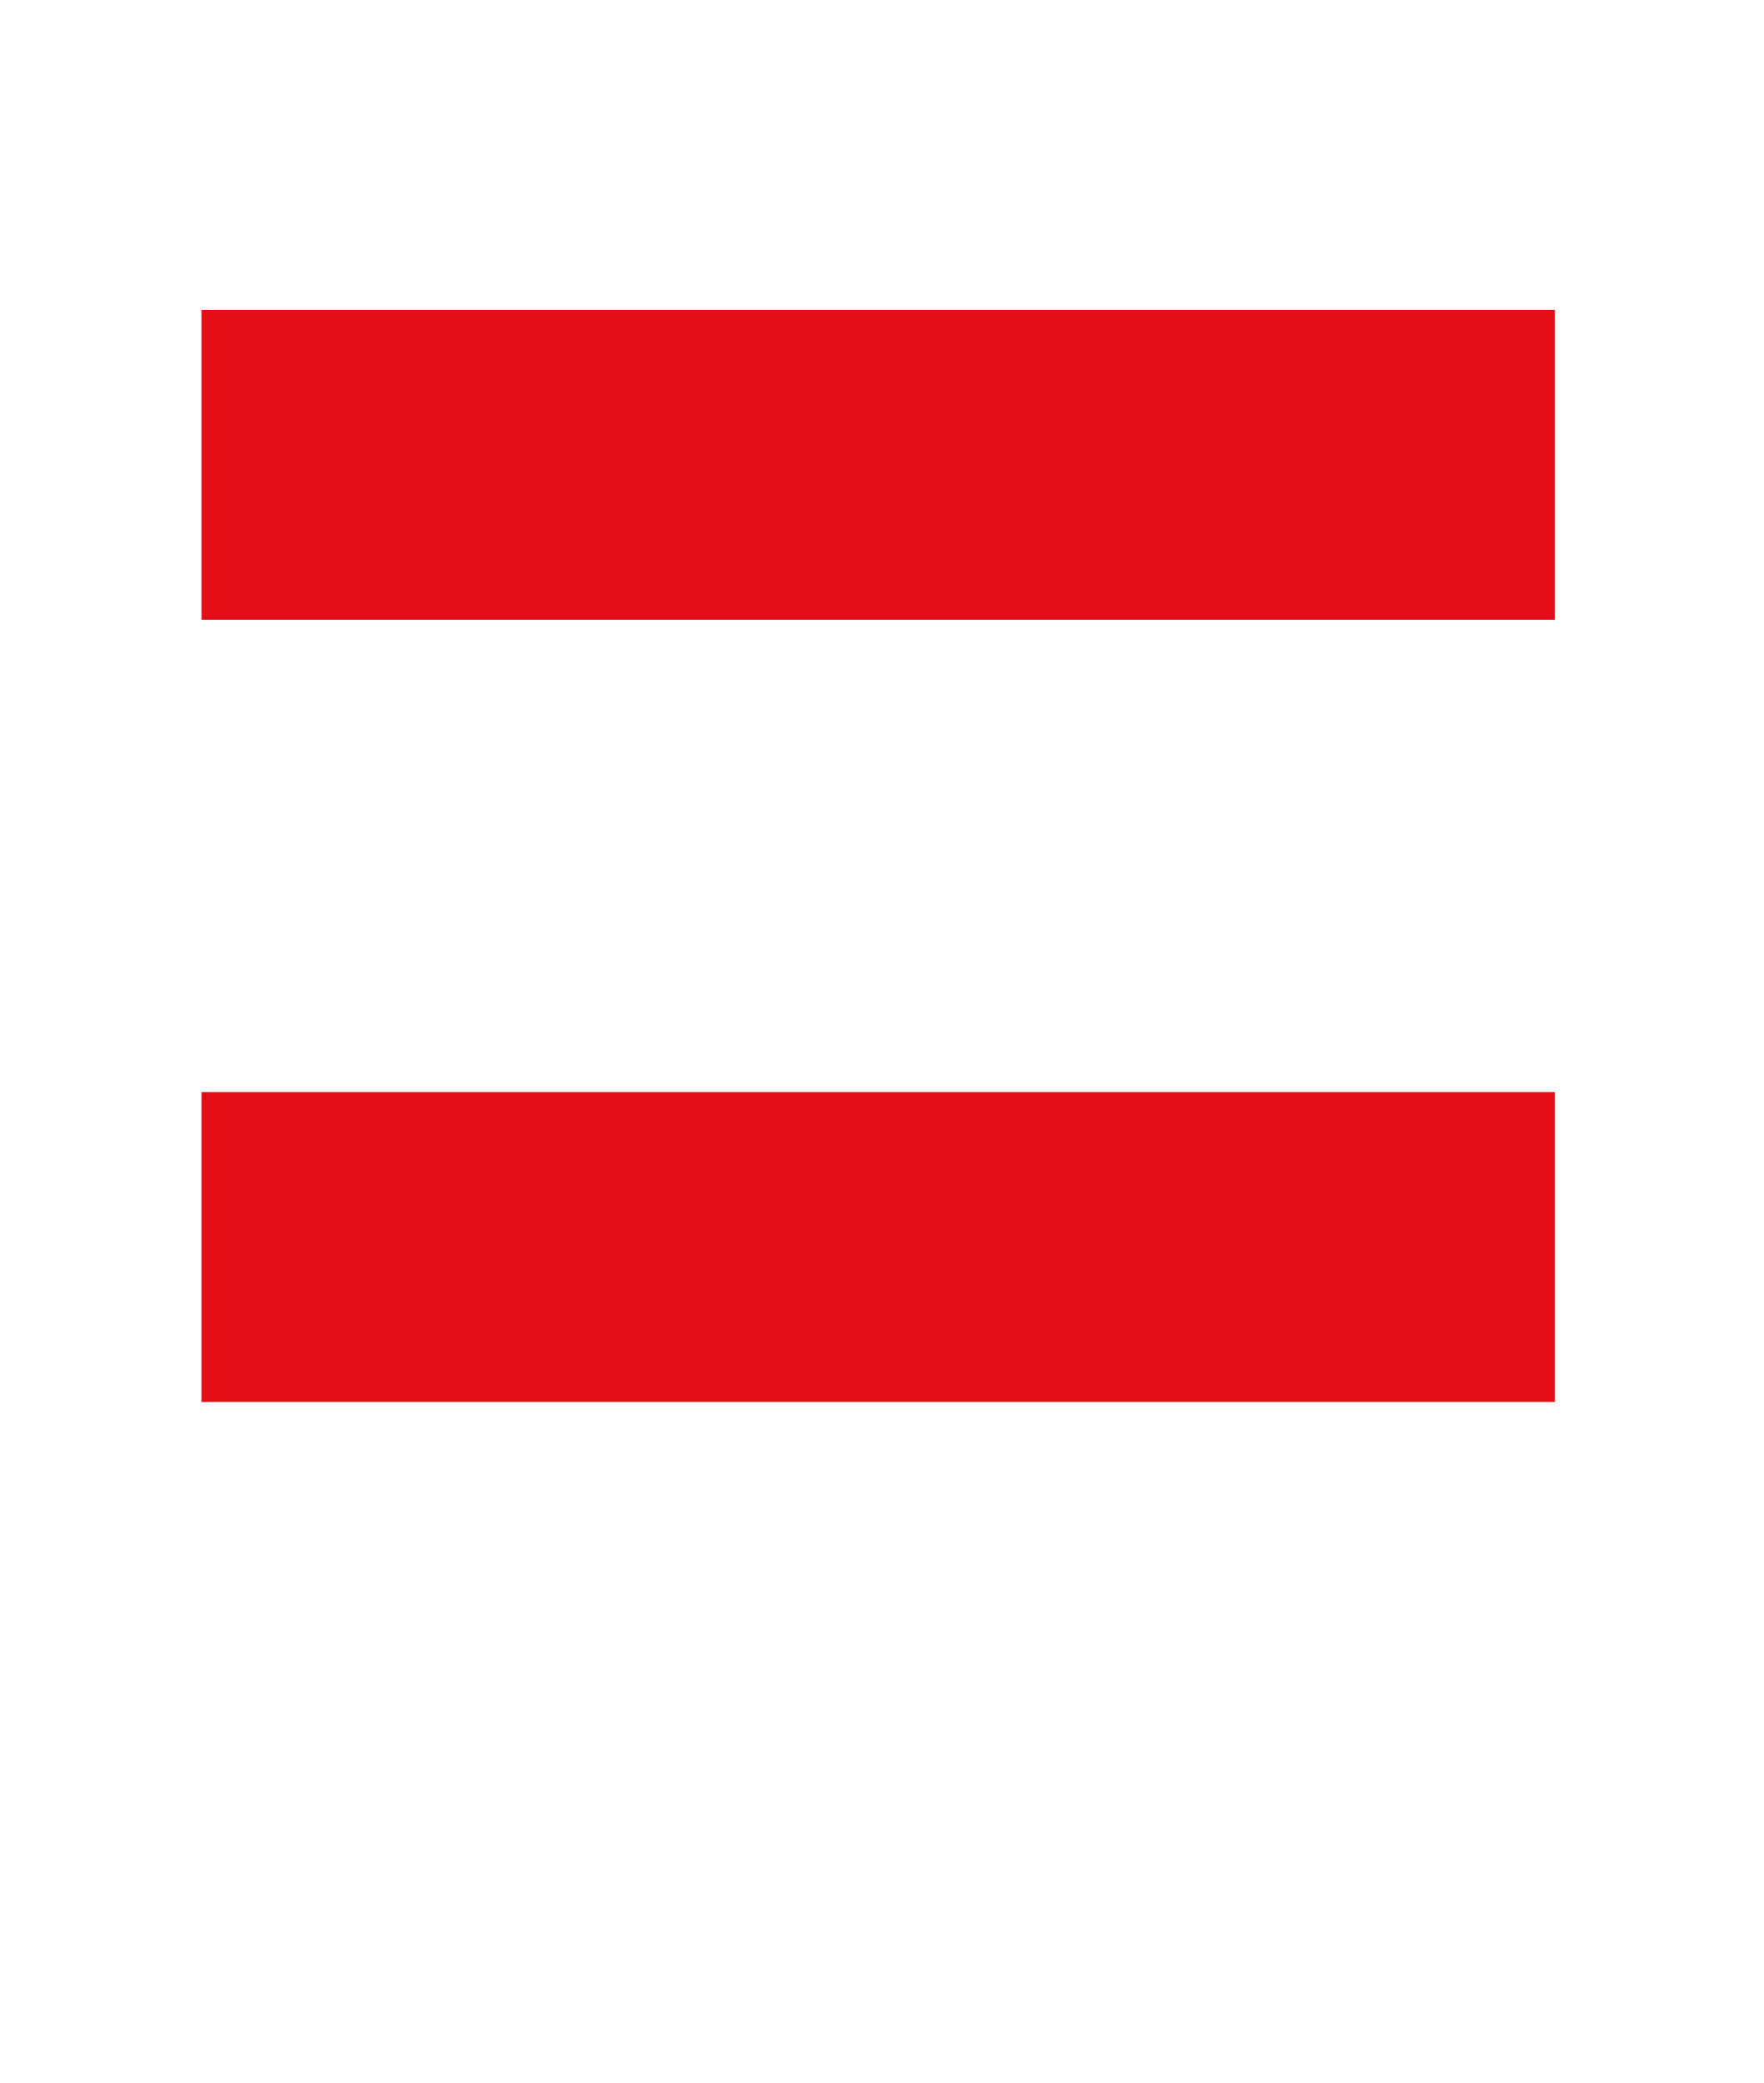 <svg width="61" height="72" viewBox="0 0 61 72" fill="none" xmlns="http://www.w3.org/2000/svg">
<path d="M53.768 10.712V21.424H6.968V10.712H53.768ZM53.768 37.752V48.464H6.968V37.752H53.768Z" fill="#E40D18"/>
</svg>
